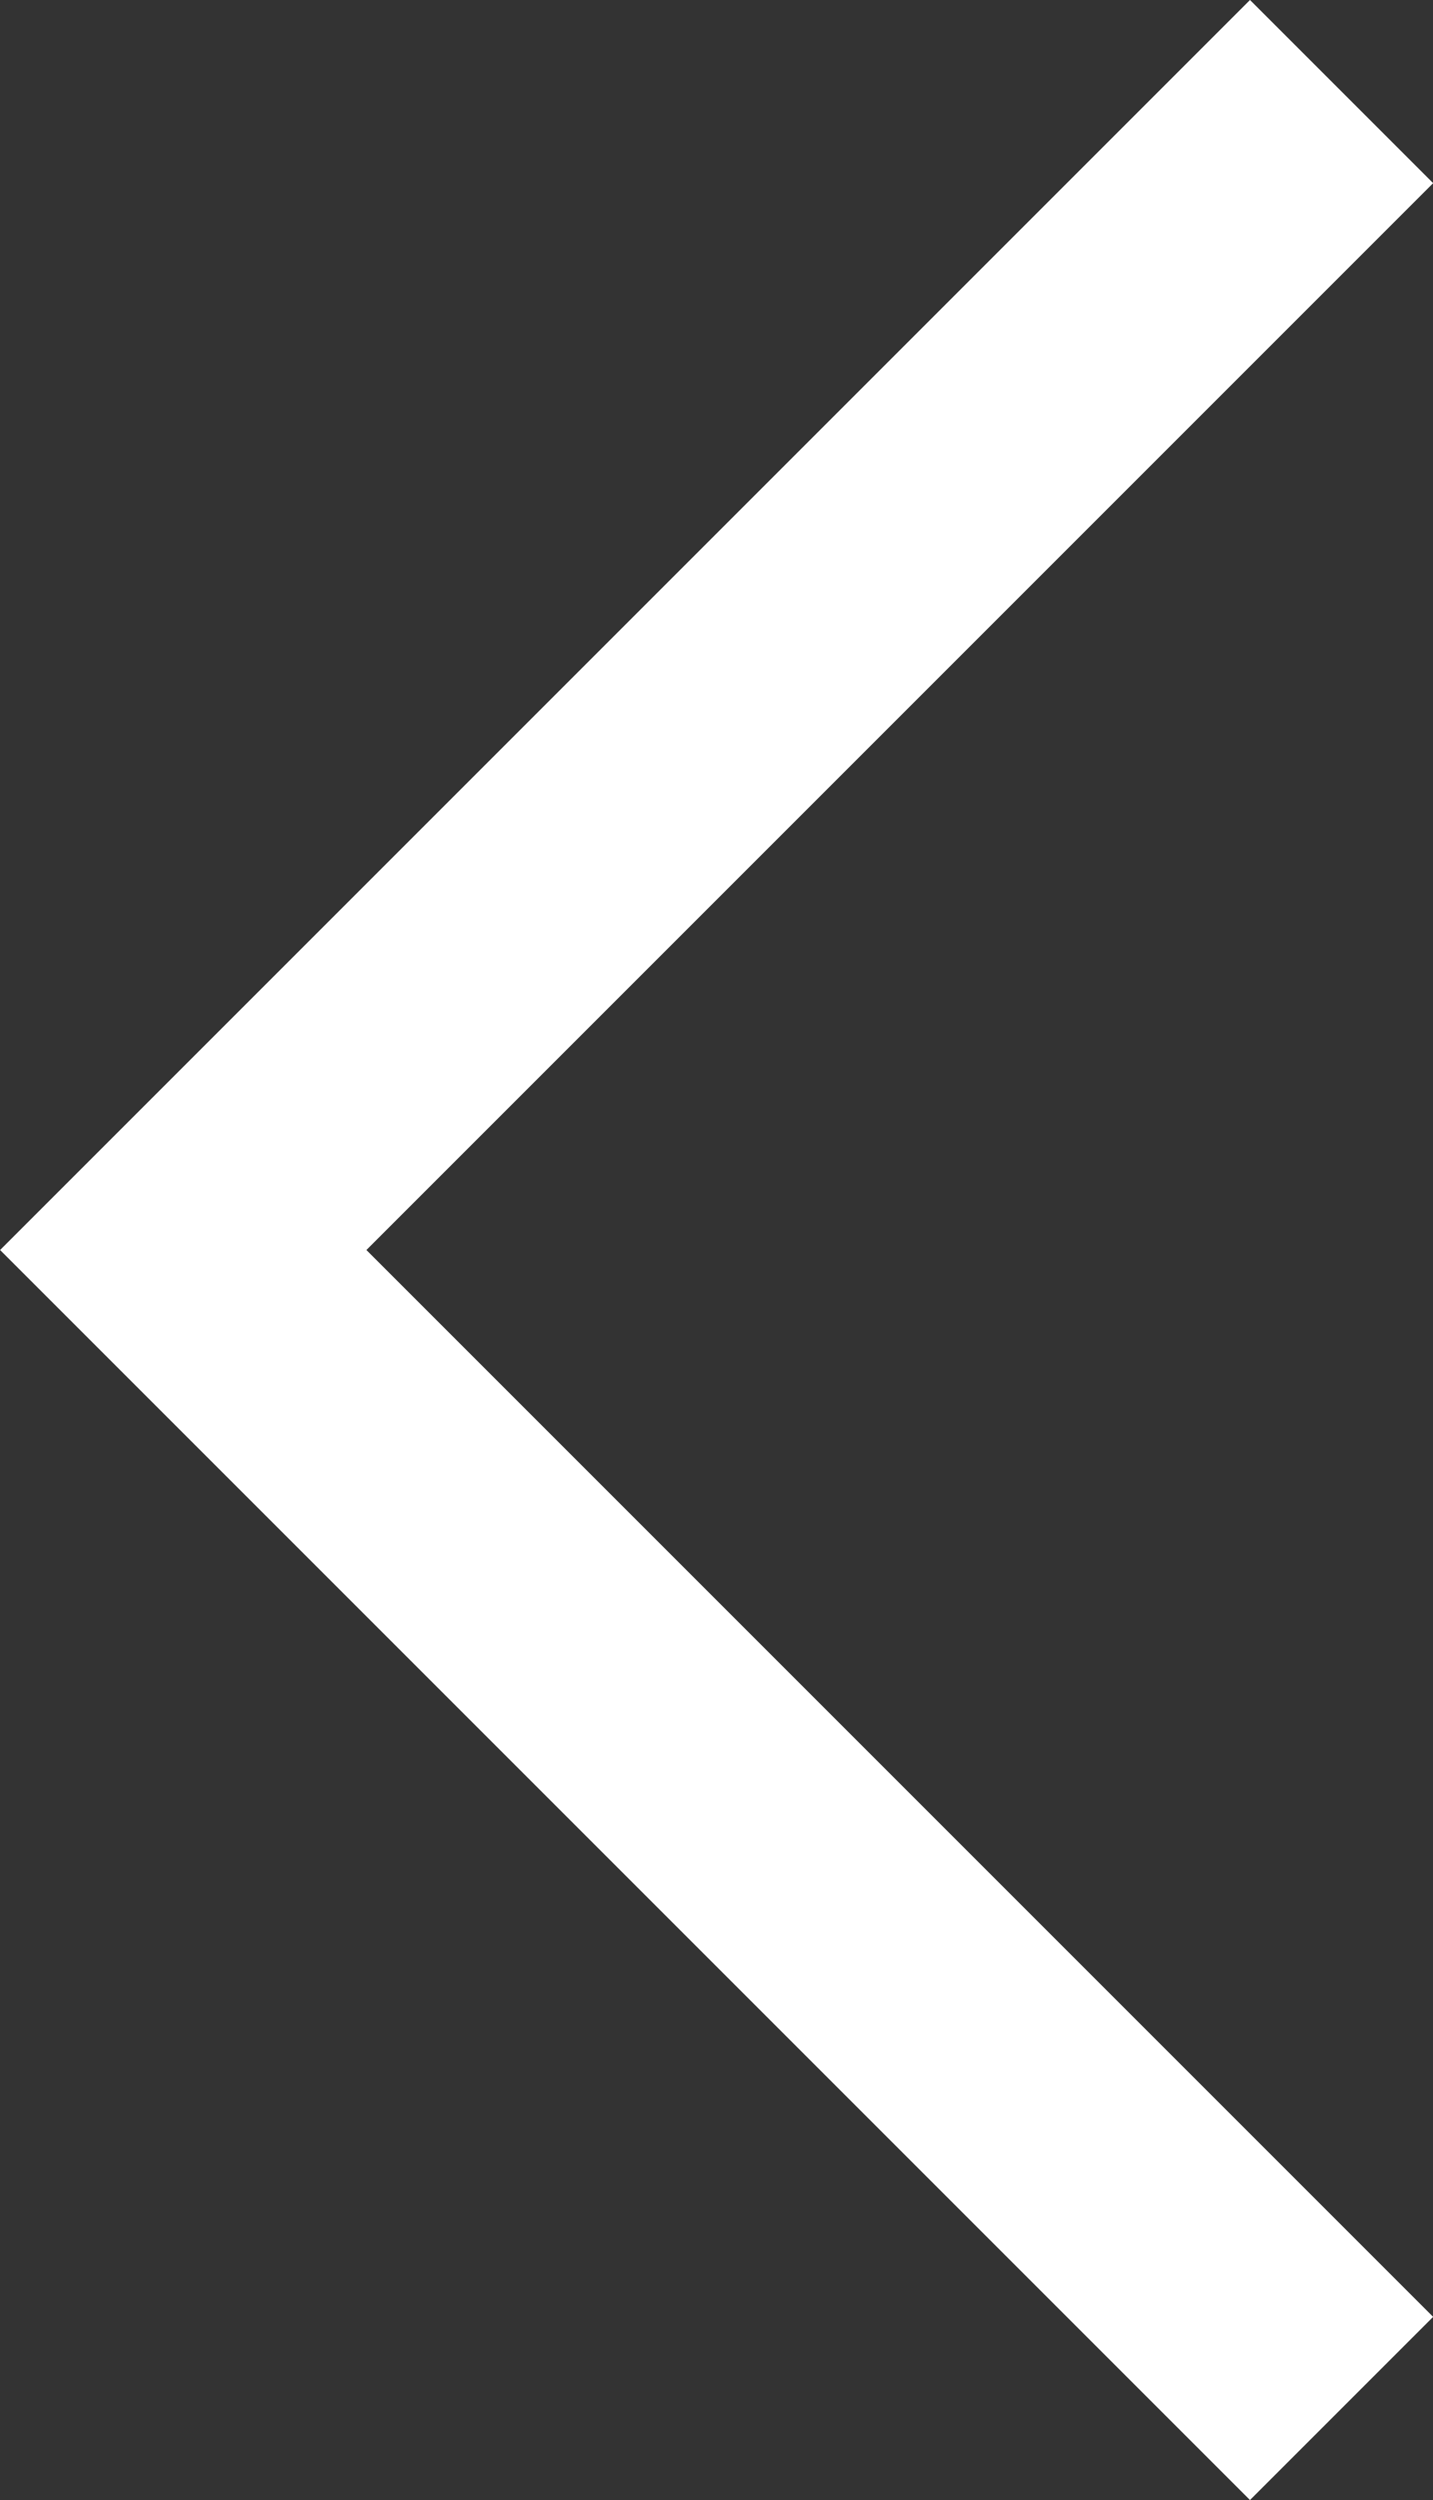 <svg xmlns="http://www.w3.org/2000/svg" width="11.065" height="19.302" viewBox="0 0 11.065 19.302">
  <rect x="0" y="0" width="11.065" height="19.302" fill="#333333" stroke="none"/>
  <path d="M-5276.234,68.317l-8.944,8.944,8.944,8.944" transform="translate(5286.593 -67.61)" fill="none" stroke="#fff" stroke-width="2"/>
</svg>
